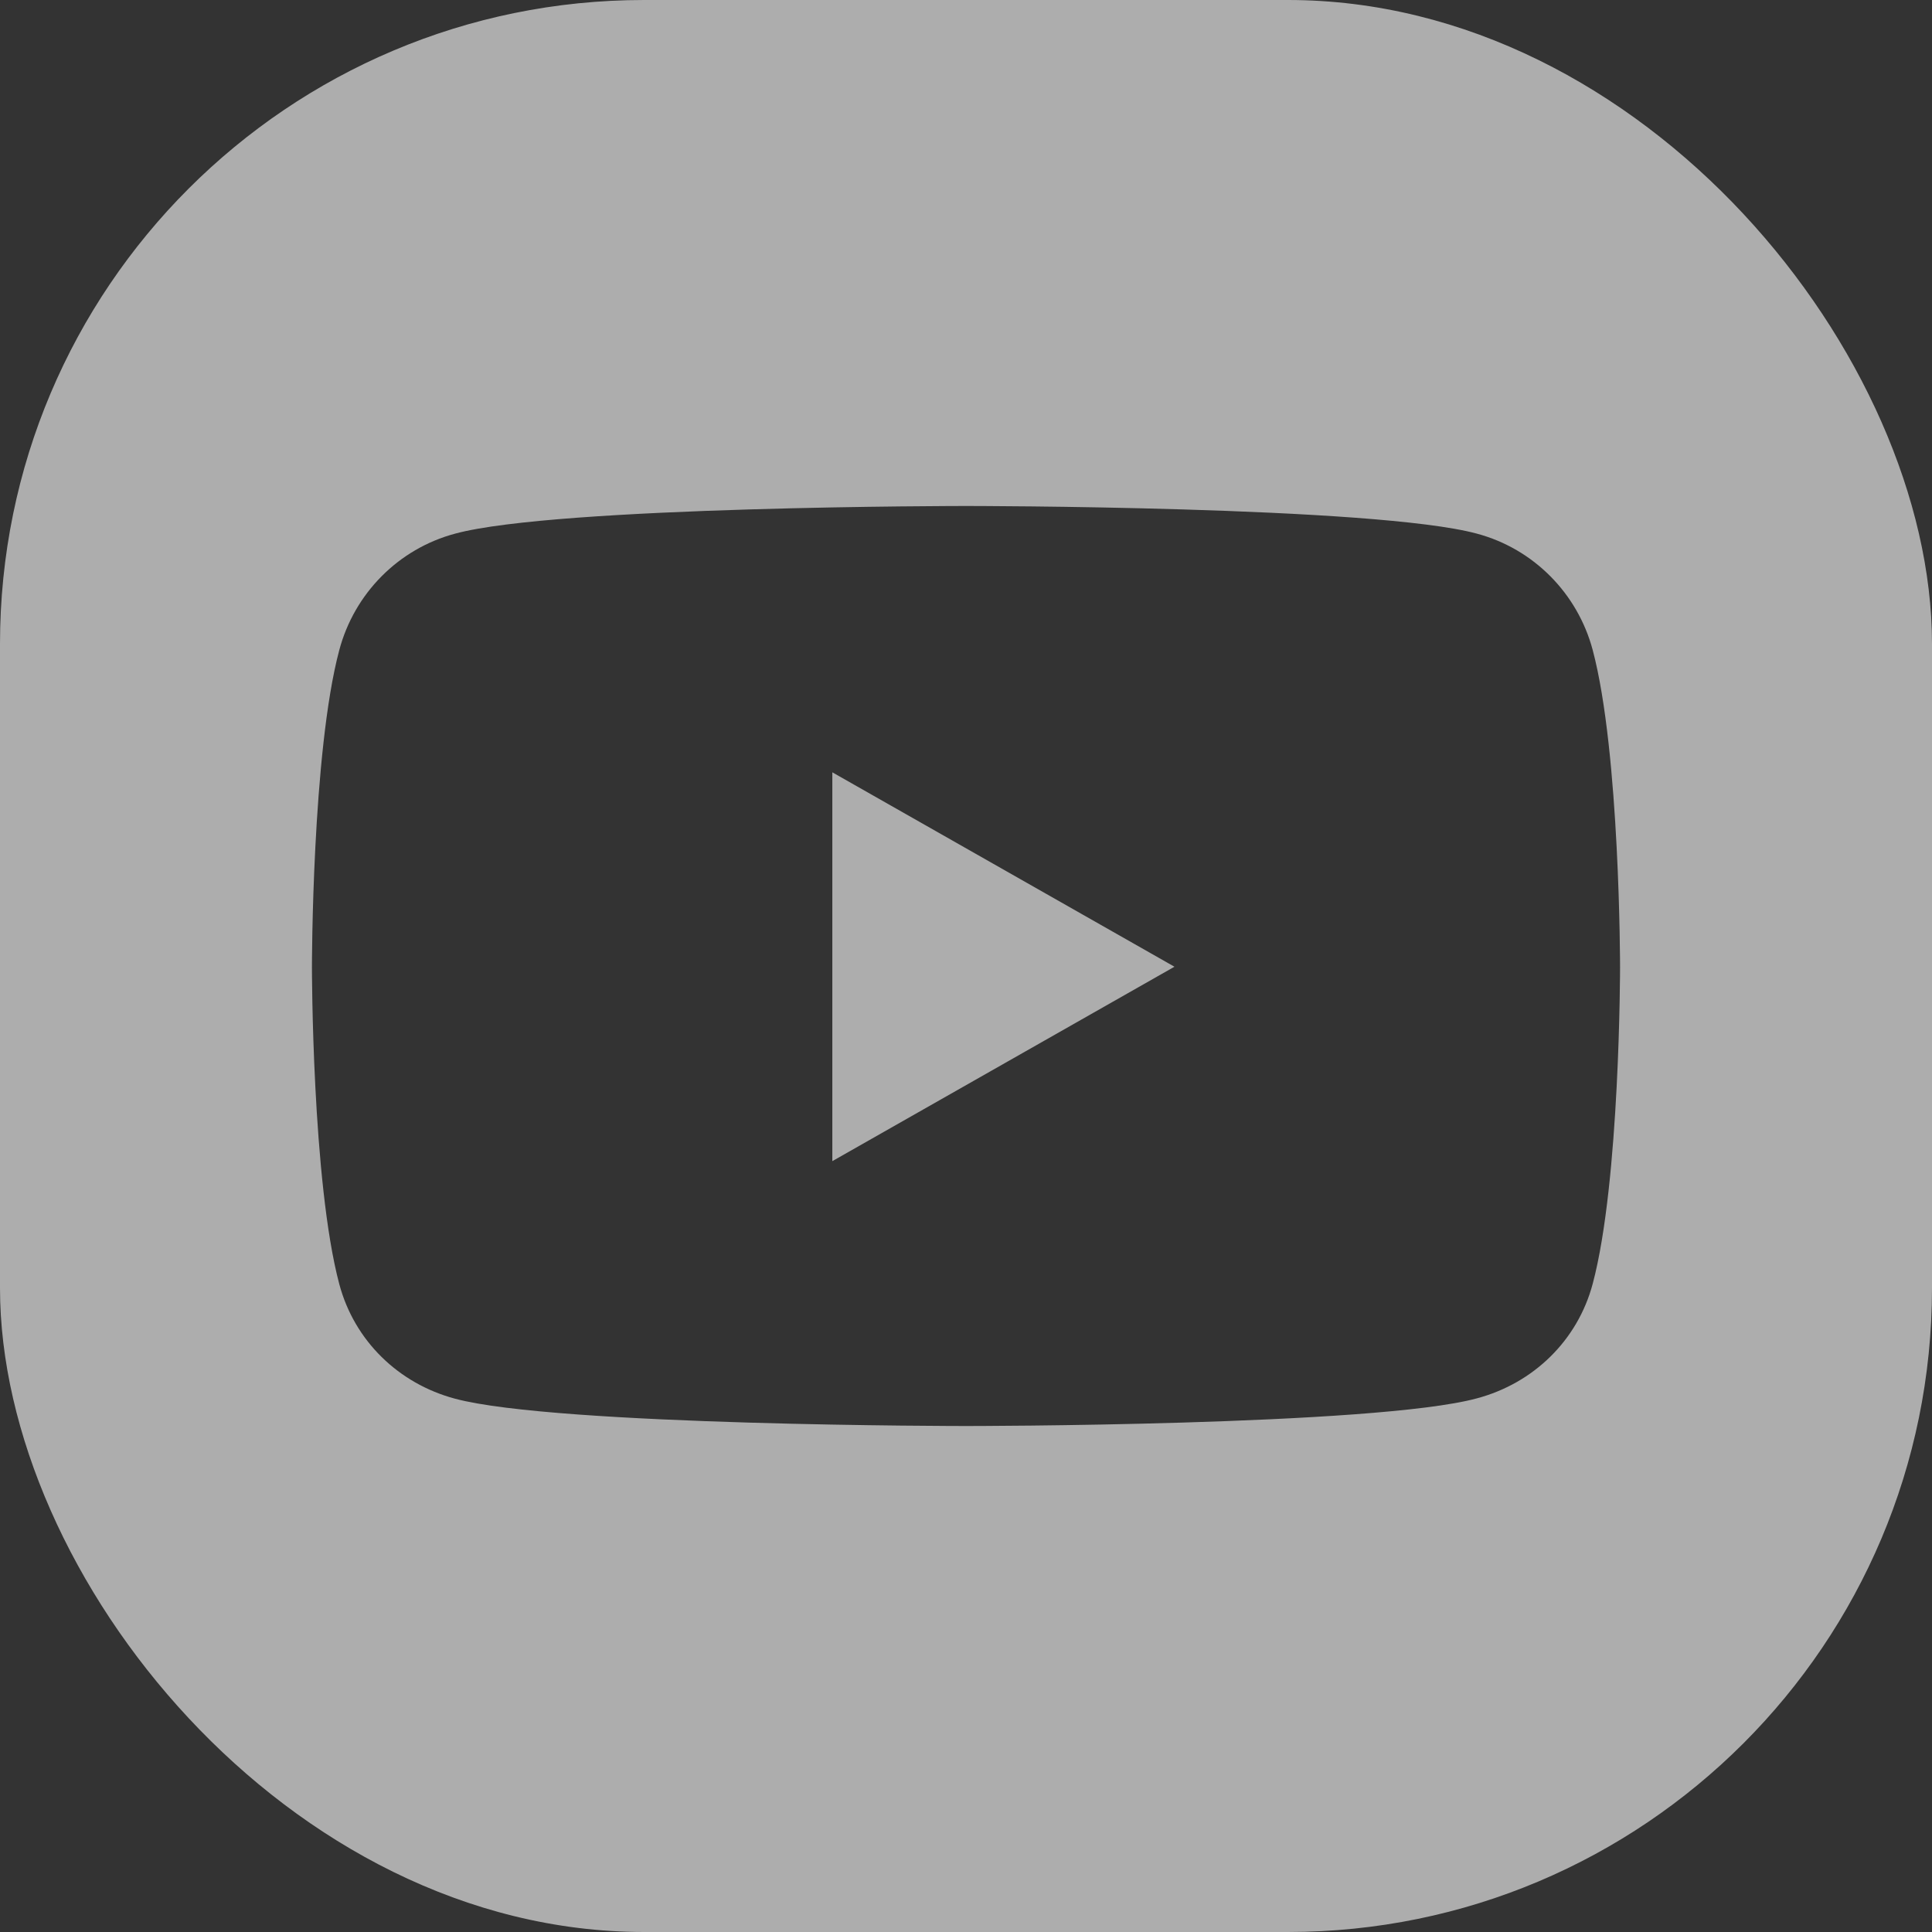 <svg width="48" height="48" viewBox="0 0 48 48" fill="none" xmlns="http://www.w3.org/2000/svg">
<rect x="0" y="0" width="48" height="48" fill="#333333" stroke="none"/>
<g clip-path="url(#clip0_1504_39027)">
<path d="M20.679 19.188L29.179 24.018L20.679 28.848V19.188ZM48 4.286V43.714C48 46.08 46.08 48 43.714 48C41.348 48 4.286 48 4.286 48C1.92 48 0 46.08 0 43.714V4.286C0 1.92 1.92 0 4.286 0H43.714C46.08 0 48 1.92 48 4.286ZM40.25 24.027C40.25 24.027 40.25 18.705 39.571 16.152C39.196 14.741 38.098 13.634 36.696 13.259C34.17 12.571 24 12.571 24 12.571C24 12.571 13.83 12.571 11.304 13.259C9.902 13.634 8.804 14.741 8.429 16.152C7.75 18.696 7.75 24.027 7.75 24.027C7.75 24.027 7.75 29.348 8.429 31.902C8.804 33.312 9.902 34.375 11.304 34.75C13.83 35.429 24 35.429 24 35.429C24 35.429 34.17 35.429 36.696 34.741C38.098 34.366 39.196 33.304 39.571 31.893C40.25 29.348 40.25 24.027 40.25 24.027Z" fill="white" fill-opacity="0.6"/>
</g>
<defs>
<clipPath id="clip0_1504_39027">
<rect width="48" height="48" rx="16" fill="white"/>
</clipPath>
</defs>
</svg>
